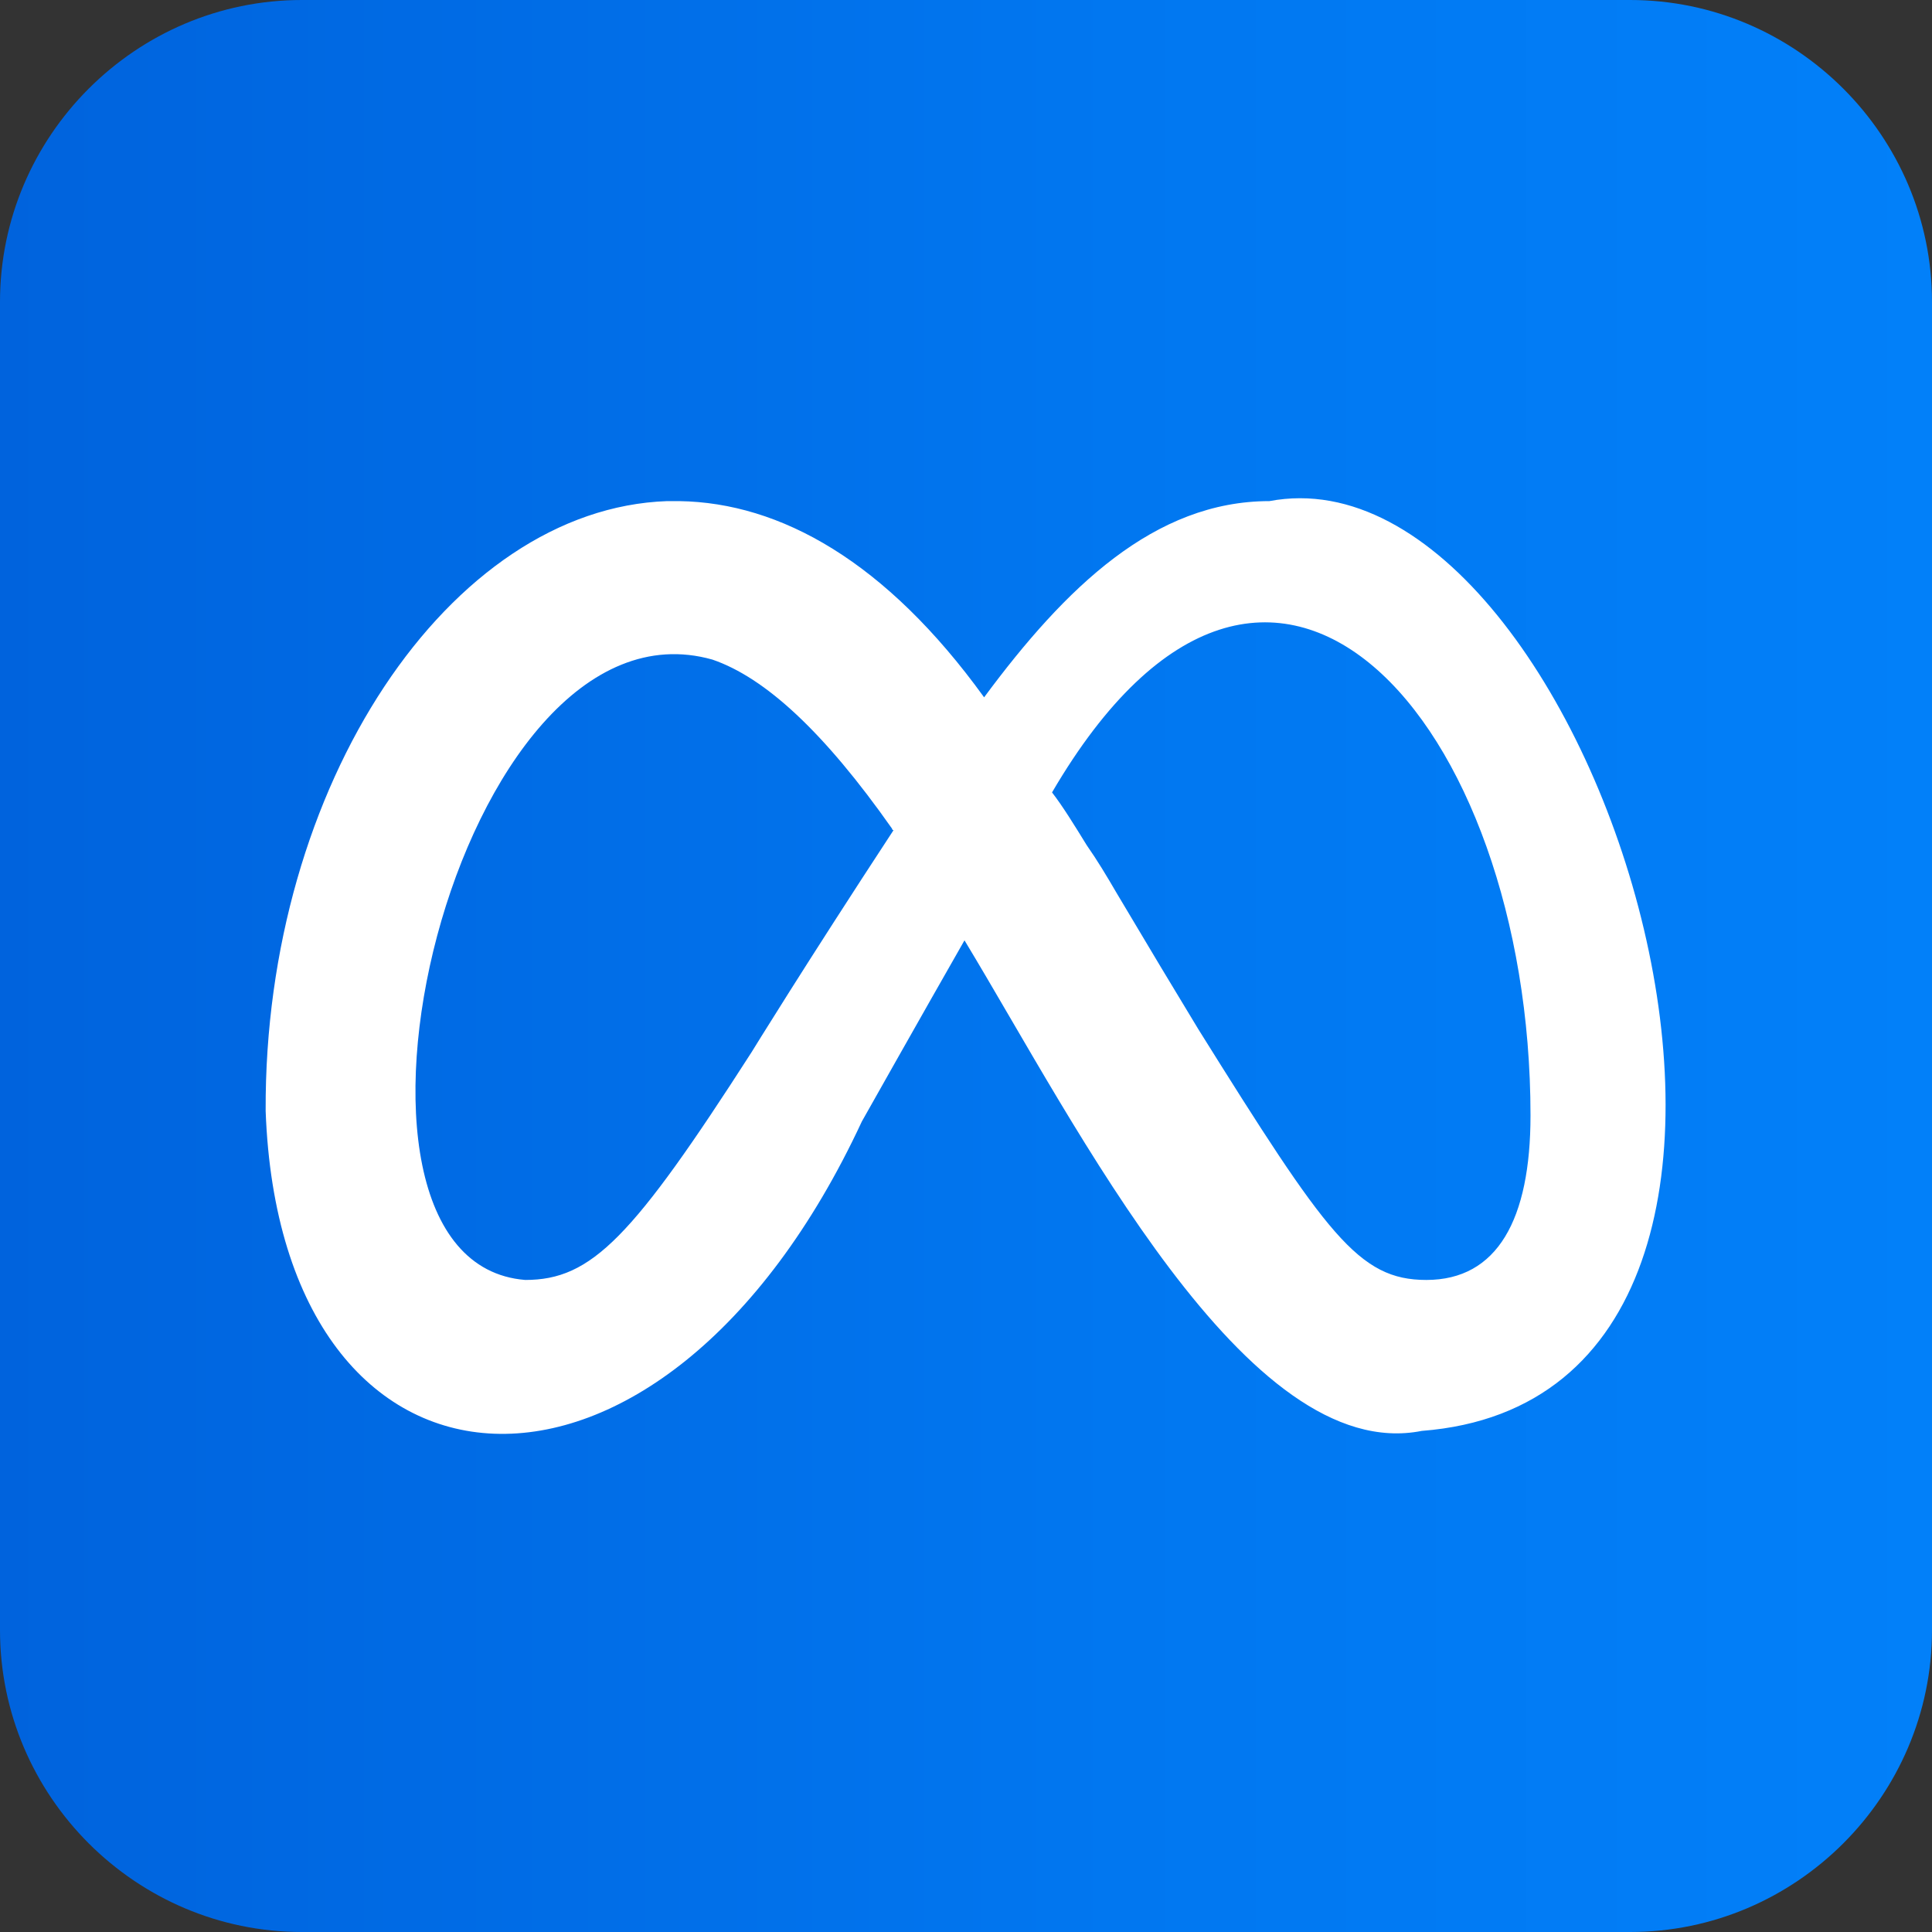 <?xml version="1.0" encoding="utf-8"?>
<!-- Generator: Adobe Illustrator 26.5.0, SVG Export Plug-In . SVG Version: 6.00 Build 0)  -->
<svg version="1.1" id="Layer_1" xmlns="http://www.w3.org/2000/svg" xmlns:xlink="http://www.w3.org/1999/xlink" x="0px" y="0px"
	 viewBox="0 0 128 128" style="enable-background:new 0 0 128 128;" xml:space="preserve">
<rect x="0" y="0" width="128" height="128" fill="#333333" stroke="none"/>
<style type="text/css">
	.st0{fill:url(#Прямоугольник_22_00000126298627183471804360000015291731491760933251_);}
	.st1{fill:#FFFFFF;}
</style>
<g id="Слой_1">
	<g id="Photoshop">
		
			<linearGradient id="Прямоугольник_22_00000080201656070088201710000018374873381078550450_" gradientUnits="userSpaceOnUse" x1="0" y1="64" x2="128" y2="64">
			<stop  offset="0" style="stop-color:#0063DD"/>
			<stop  offset="0.58" style="stop-color:#0177F0"/>
			<stop  offset="1" style="stop-color:#0280F9"/>
		</linearGradient>
		
			<path id="Прямоугольник_22" style="fill:url(#Прямоугольник_22_00000080201656070088201710000018374873381078550450_);" d="
			M20,0h88c11,0,20,9,20,20v88c0,11-9,20-20,20H20c-11,0-20-9-20-20V20C0,9,9,0,20,0z"/>
	</g>
</g>
<g>
	<path class="st1" d="M84.1,33.2c-7.6,0-13.5,5.7-18.9,13c-6.5-9-13.5-12.9-20.2-13c-0.3,0-0.5,0-0.8,0l0,0
		C29.8,33.7,17.5,52,17.6,73.6c1,27.5,26.2,29.3,39.5,0.7c0,0,4-7.1,6.8-12c7.5,12.4,18.7,34.8,30.3,32.5
		C125.2,92.4,105.8,29.1,84.1,33.2z M49.8,69.7C41.9,82,39.2,84.8,34.8,84.8c-15.1-1.2-4.6-45.9,12.4-41.1
		c3.5,1.2,7.4,4.8,11.9,11.2c0,0,0,0.1,0.1,0.1C53.3,64,49.8,69.7,49.8,69.7z M94.5,84.8c-4.5,0-6.6-3-15.1-16.6
		c-1.4-2.3-3.5-5.8-5.4-9l0,0C73.3,58,72.7,57,72,56c-0.8-1.3-1.6-2.6-2.3-3.5c0,0,0,0,0,0c14.5-24.8,31.7-4.6,31.7,21.4
		C101.4,80.8,99.2,84.8,94.5,84.8z"/>
</g>
</svg>

